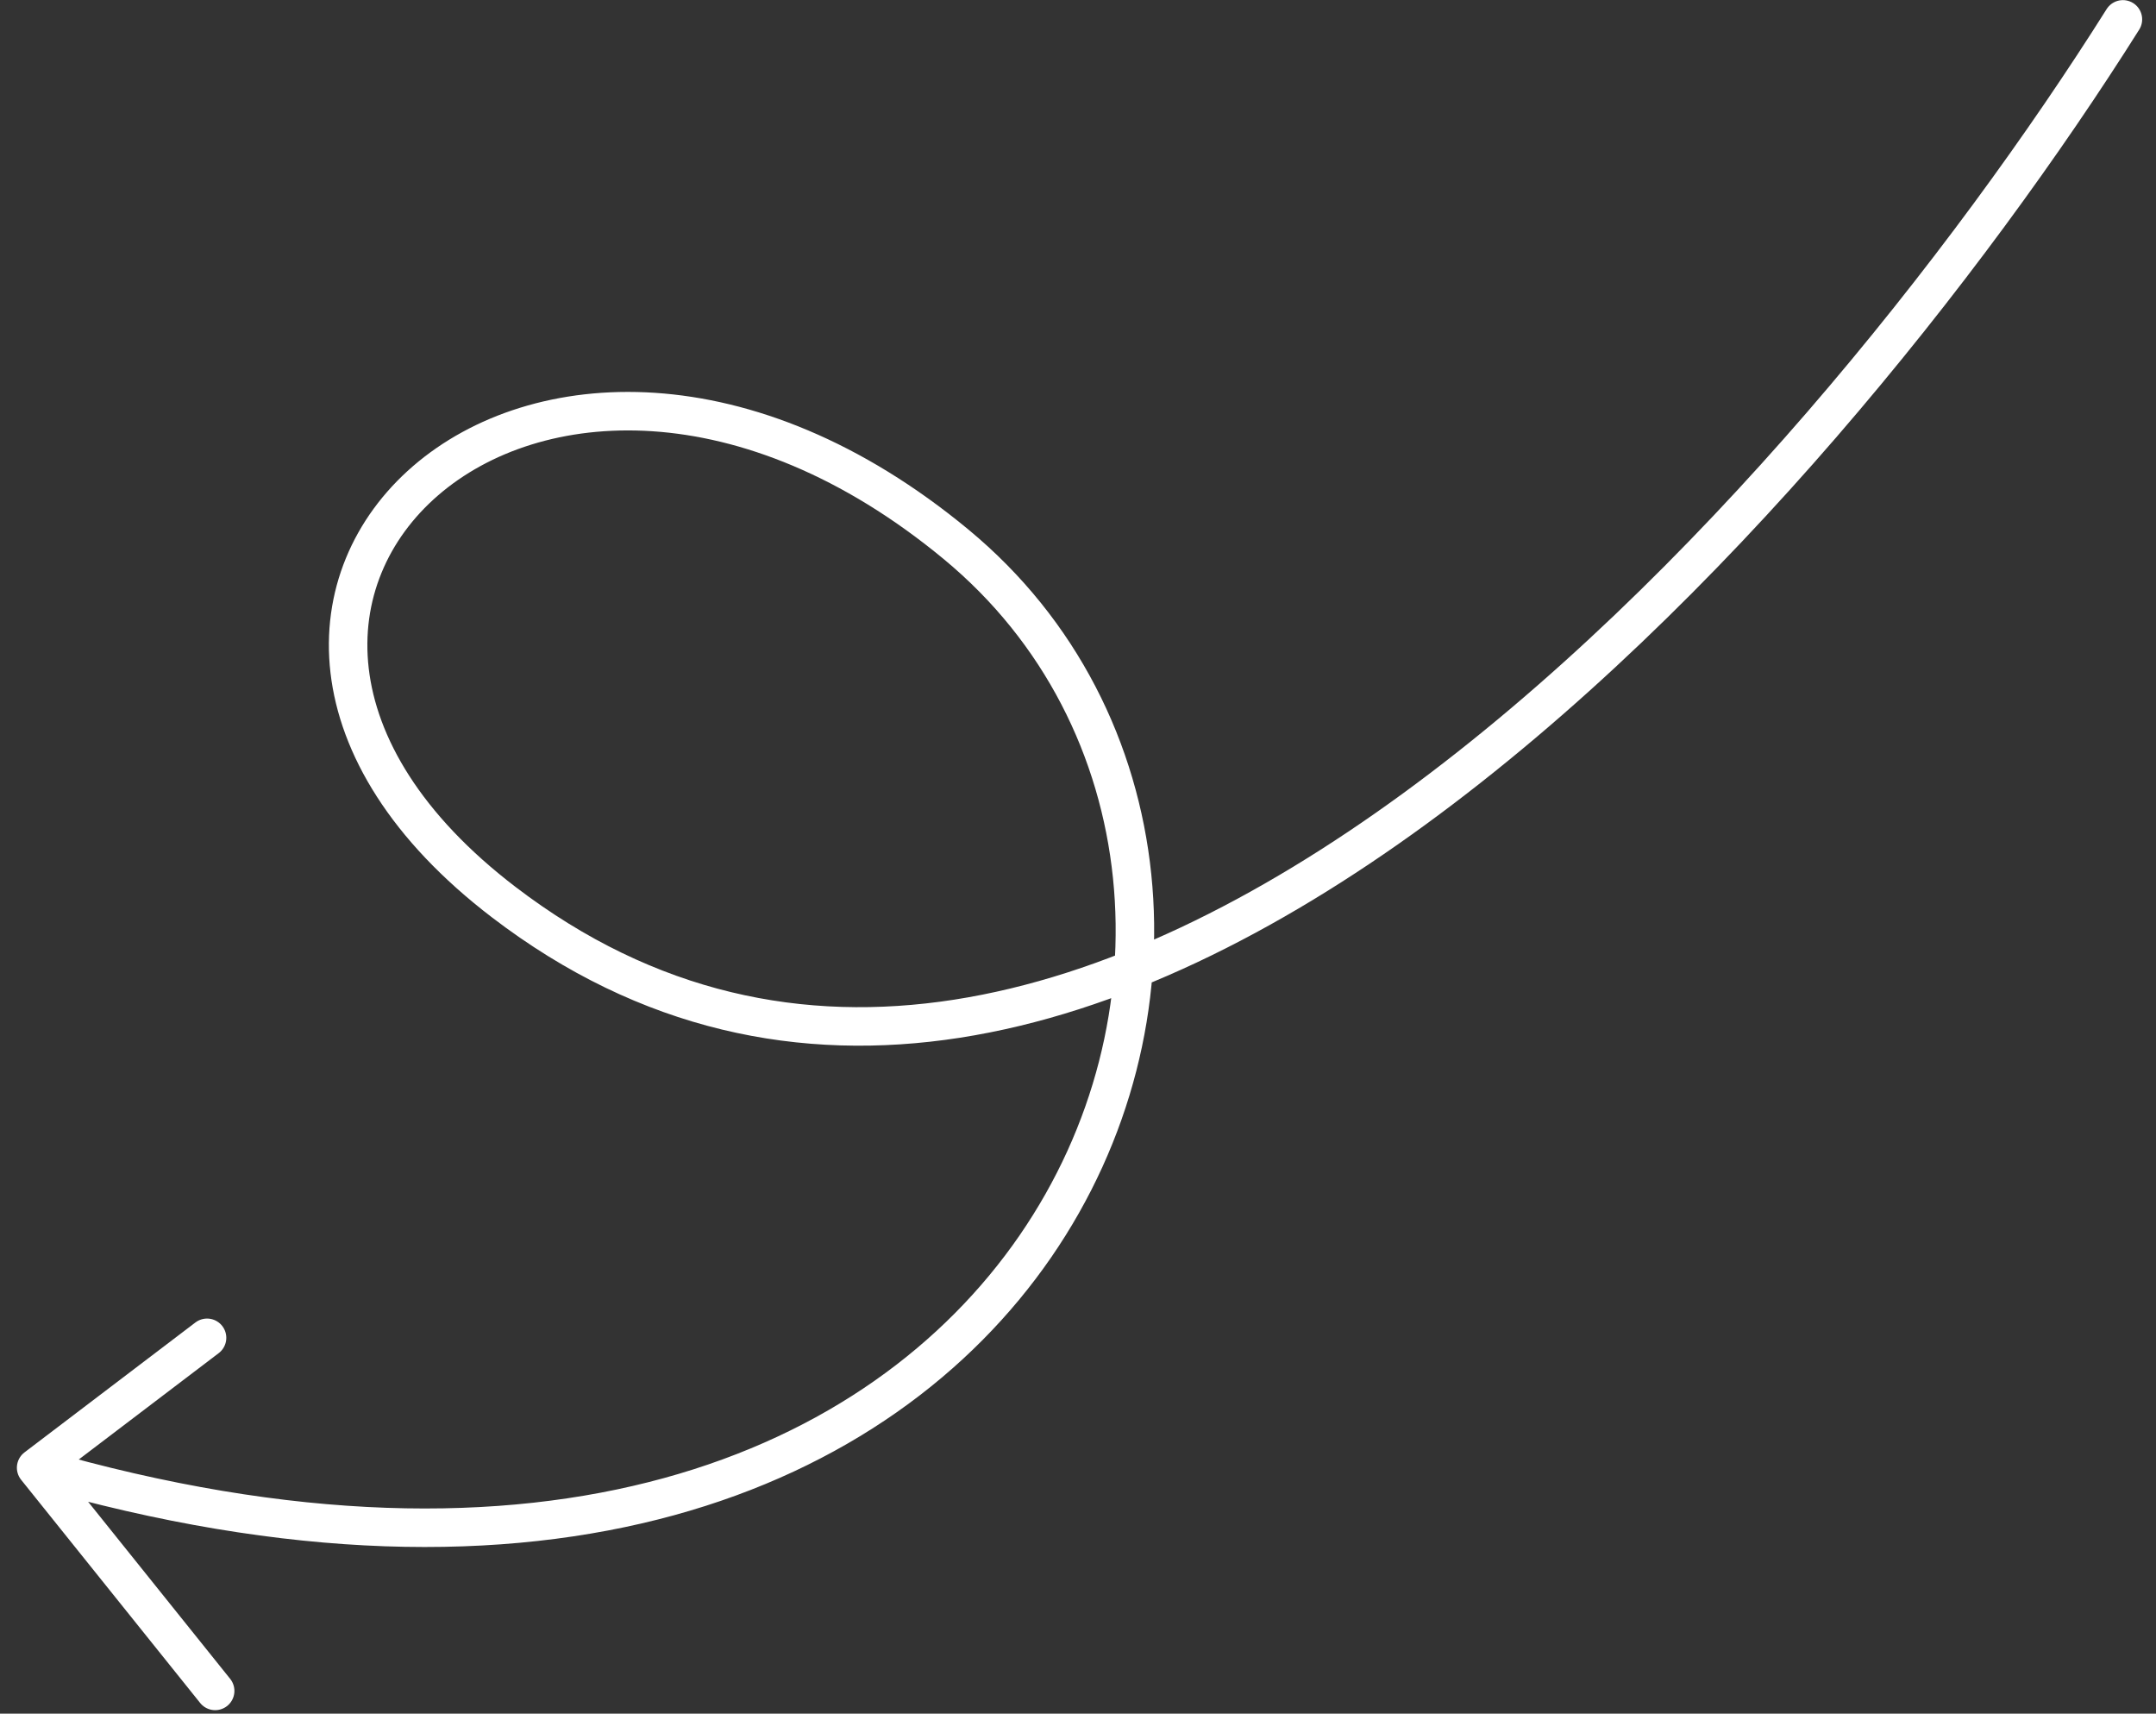 <svg width="112" height="89" viewBox="0 0 112 89" fill="none" xmlns="http://www.w3.org/2000/svg">
<rect x="0" y="0" width="112" height="89" fill="#333333" stroke="none"/>
<path id="Vector" d="M110.281 1.006C94.349 26.303 56.133 69.748 26.174 46.858C5.72 31.23 27.953 10.307 49.669 28.272C71.385 46.237 54.848 91.569 1.877 76.227M1.877 76.227L10.756 69.48M1.877 76.227L11.177 87.818" stroke="white" stroke-width="2" stroke-linecap="round"/>
</svg>
